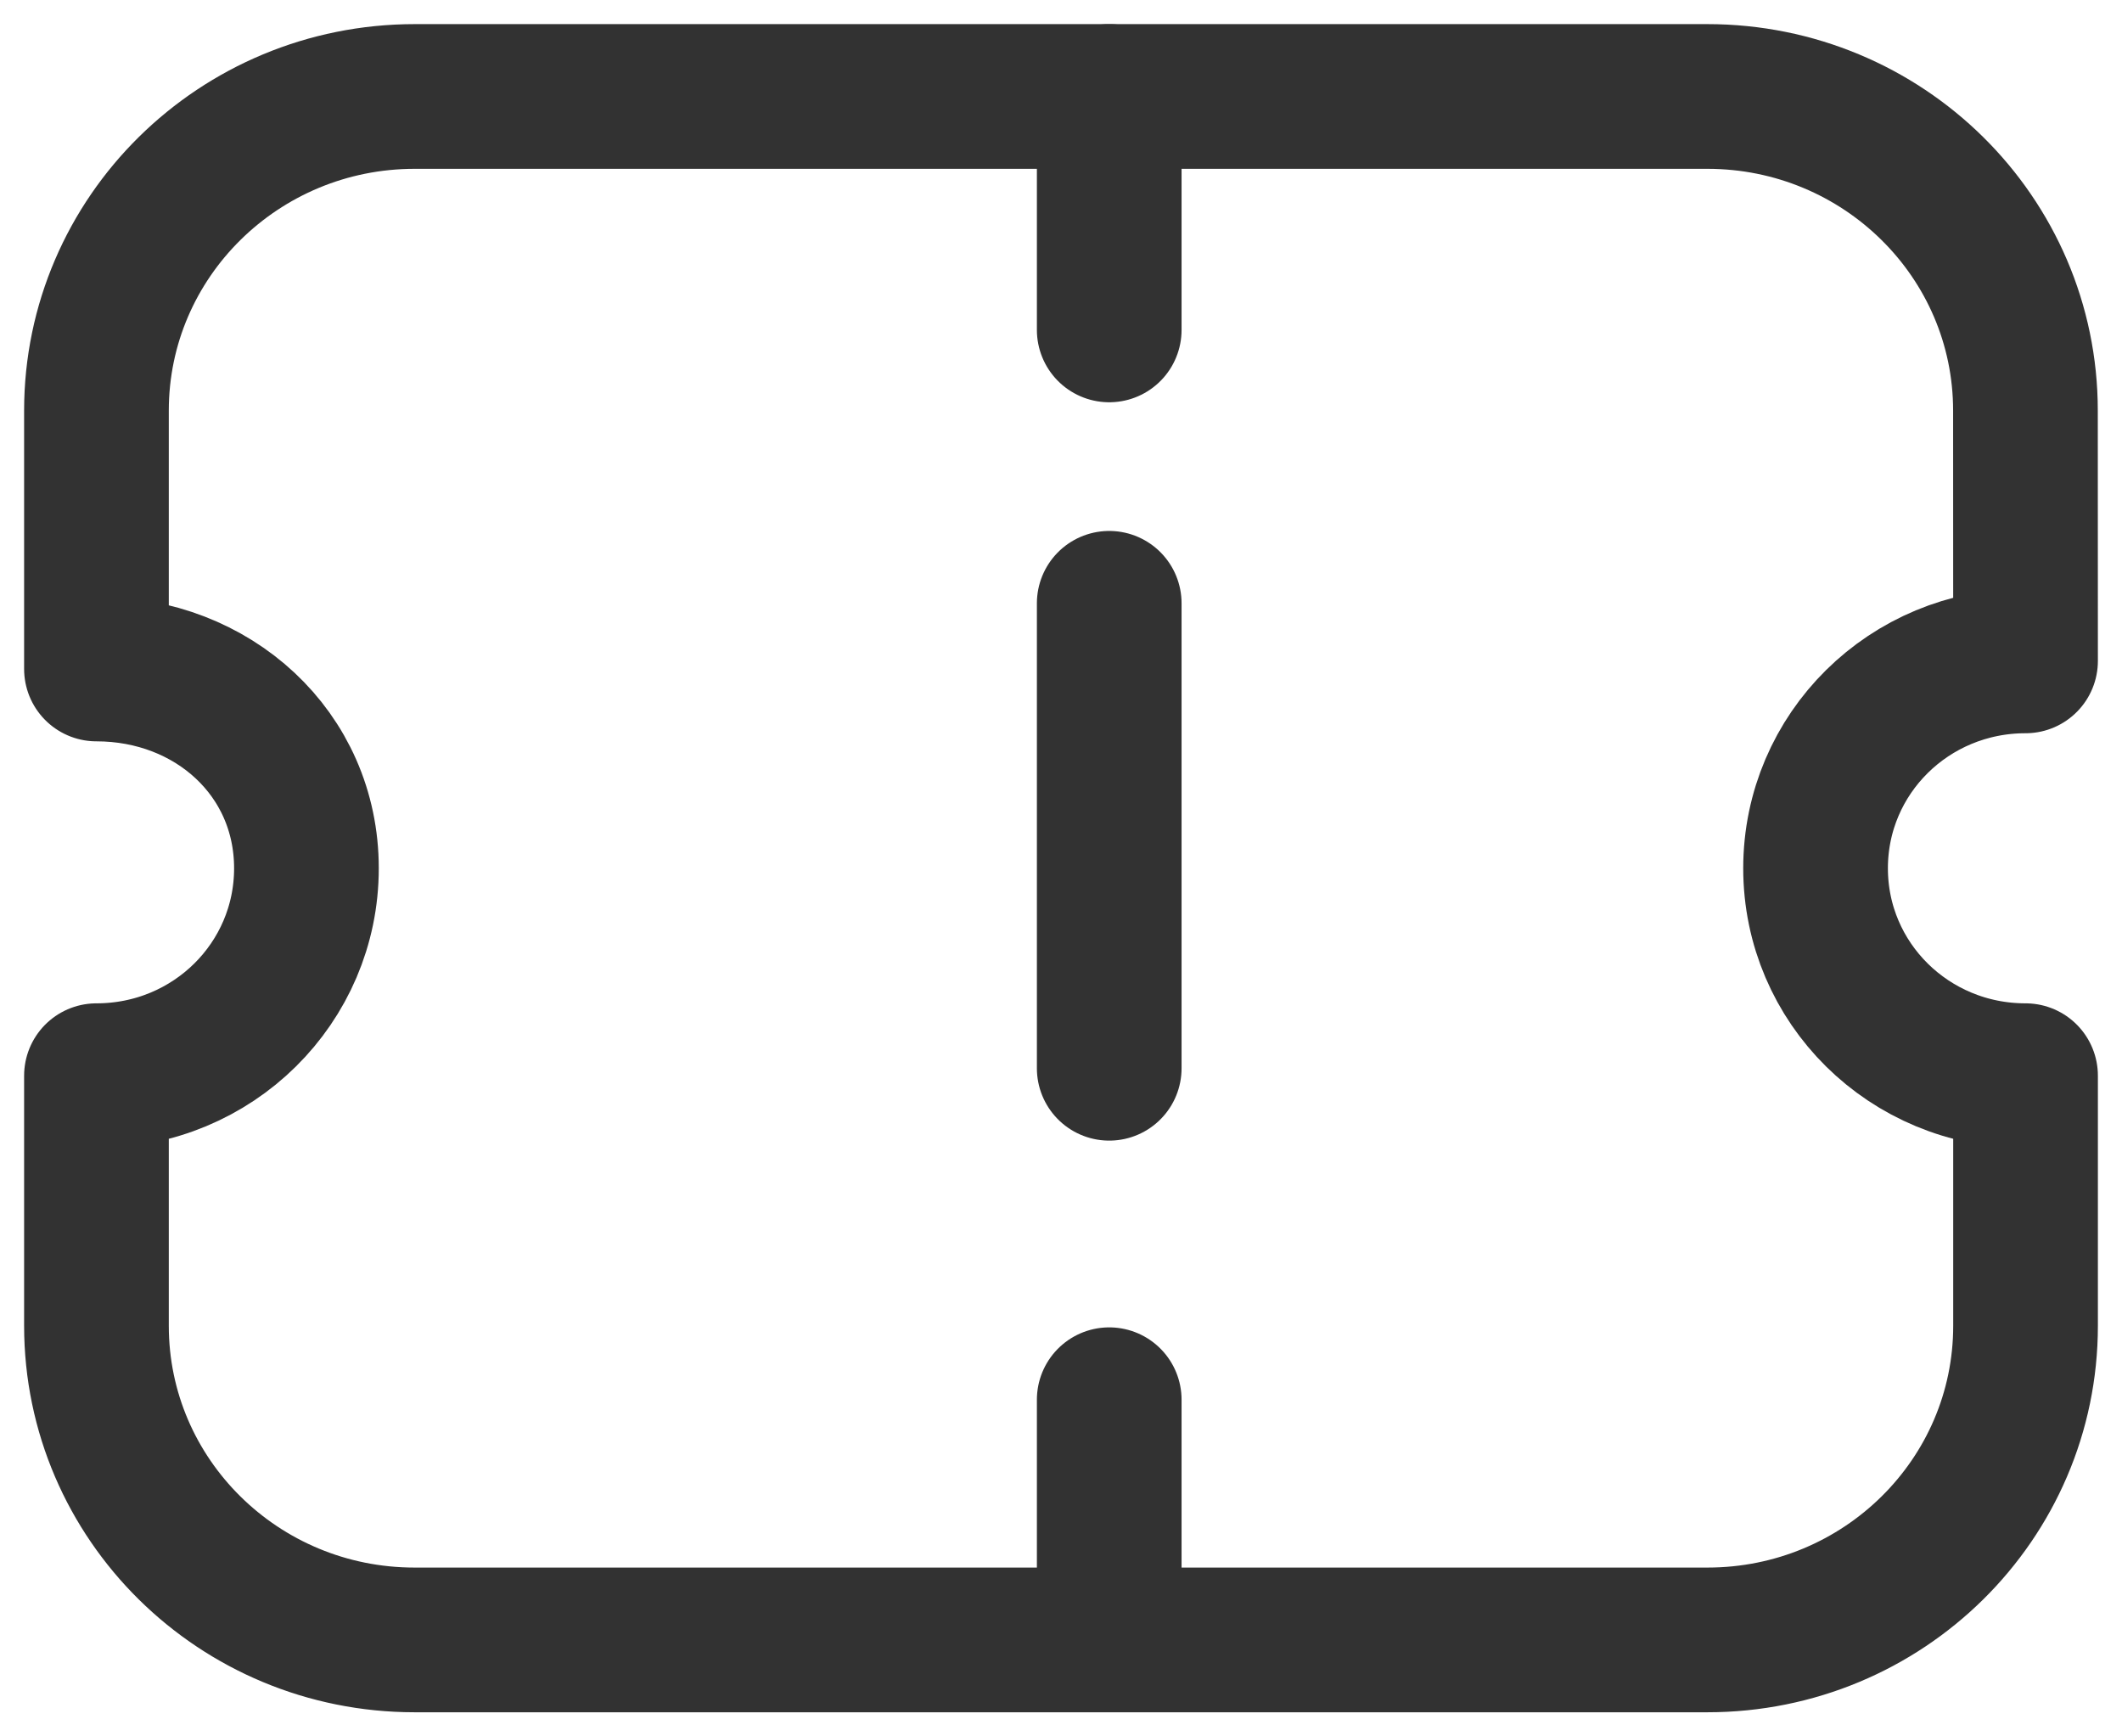 <svg xmlns="http://www.w3.org/2000/svg" width="22" height="18" fill="none" viewBox="0 0 22 18">
    <path fill-rule="evenodd" stroke="#323232" stroke-linecap="round" stroke-linejoin="round" stroke-width="1.5" d="M17.702 17C19.524 17 21 15.543 21 13.743v-2.592c-1.206 0-2.177-.96-2.177-2.15s.971-2.15 2.177-2.15l-.001-2.594c0-1.8-1.477-3.257-3.298-3.257H4.3C2.478 1 1 2.457 1 4.257L1 6.935c1.206 0 2.177.875 2.177 2.066 0 1.19-.971 2.15-2.177 2.15v2.592C1 15.543 2.476 17 4.298 17h13.404z" clip-rule="evenodd"/>
    <path stroke="#323232" stroke-linecap="round" stroke-linejoin="round" stroke-width="1.5" d="M11.5 1v2.42M11.5 14.51v2.024M11.5 11.074v-4.82"/>
</svg>
